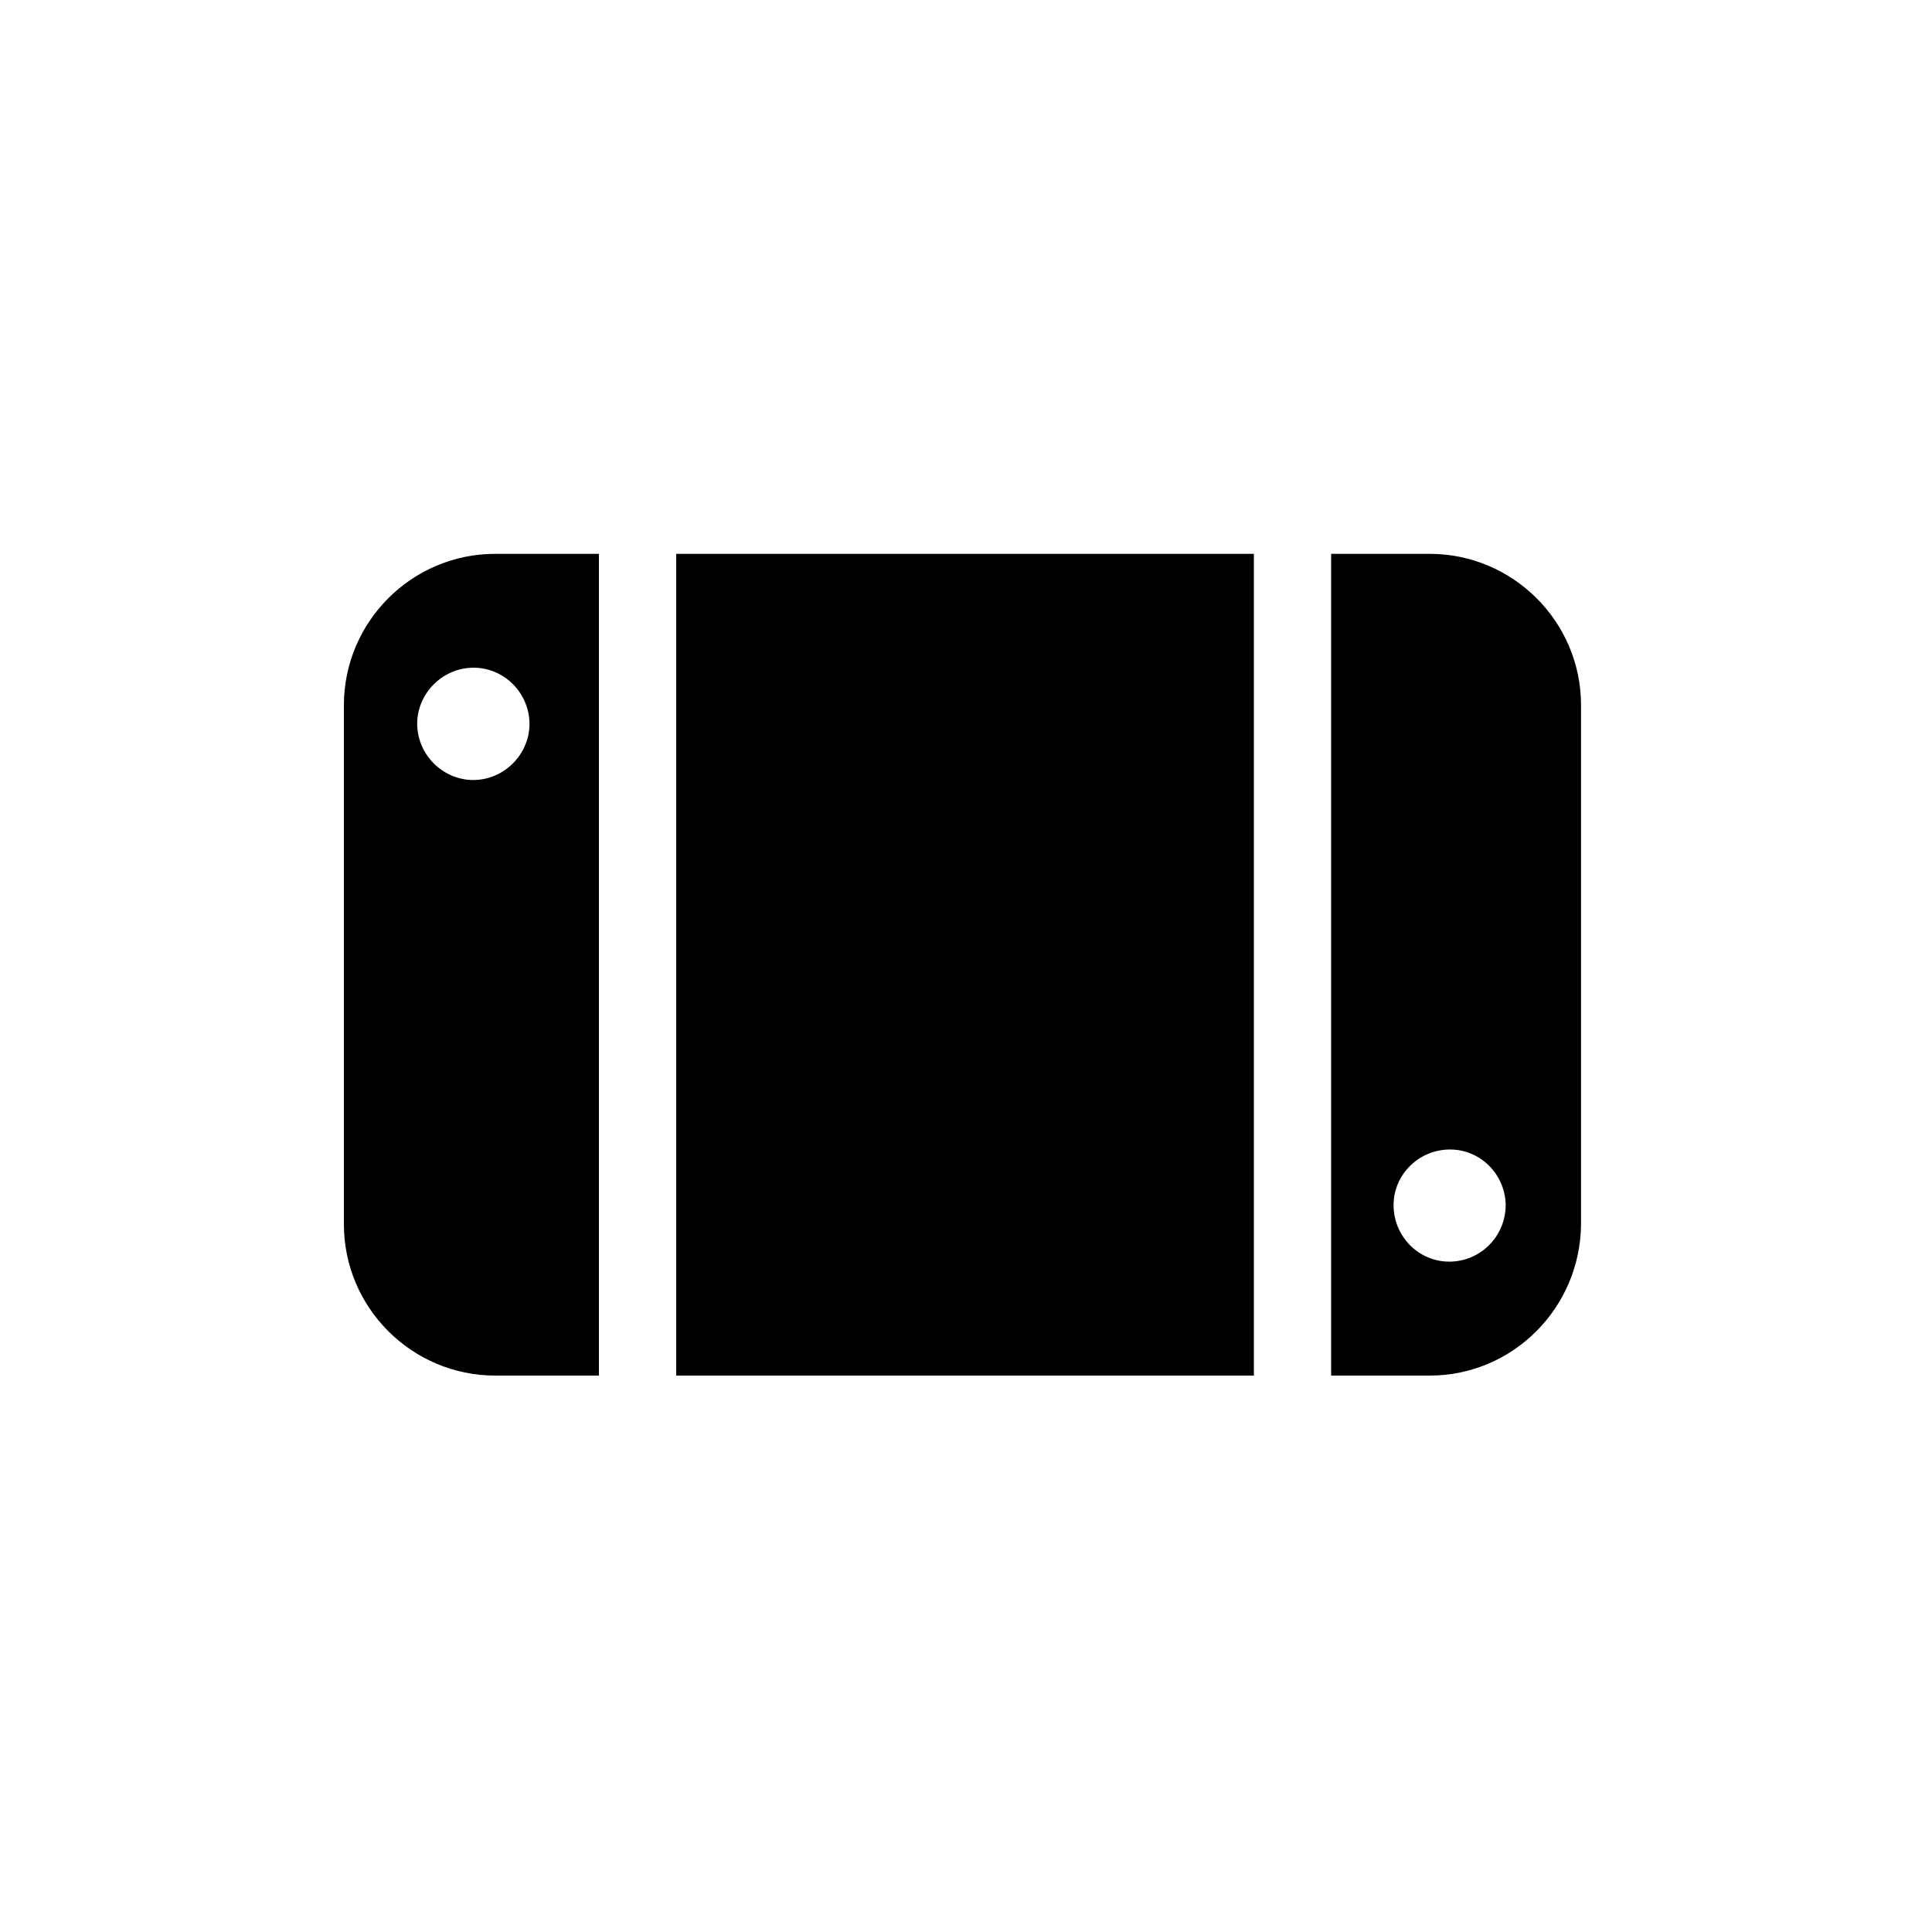 <svg xmlns="http://www.w3.org/2000/svg" xmlns:xlink="http://www.w3.org/1999/xlink" id="Calque_1" x="0px" y="0px" viewBox="0 0 300 300" style="enable-background:new 0 0 300 300;" xml:space="preserve"><style type="text/css">	.st0{display:none;}</style><g id="GABARIT" class="st0"></g><g id="TEXTE" class="st0"></g><g>	<path d="M53.4,109.5v80.6c0,13,10.6,23.5,23.5,23.5H93V86H76.9C63.9,86,53.4,96.6,53.4,109.5z M82.1,111c0.8,4.7-2.5,9.2-7.2,10  s-9.2-2.5-10-7.2s2.5-9.2,7.2-10C76.9,103,81.3,106.3,82.1,111z"></path>	<path d="M222,86h-15.3v127.6H222c12.9,0,23.4-10.5,23.5-23.5v-80.6C245.5,96.5,234.9,86,222,86z M225.4,195.9  c-4.8,0.2-8.8-3.6-9-8.4s3.6-8.8,8.4-9c4.8-0.2,8.8,3.6,9,8.4C233.9,191.7,230.2,195.7,225.4,195.9z"></path>	<rect x="105" y="86" width="89.7" height="127.6"></rect></g></svg>